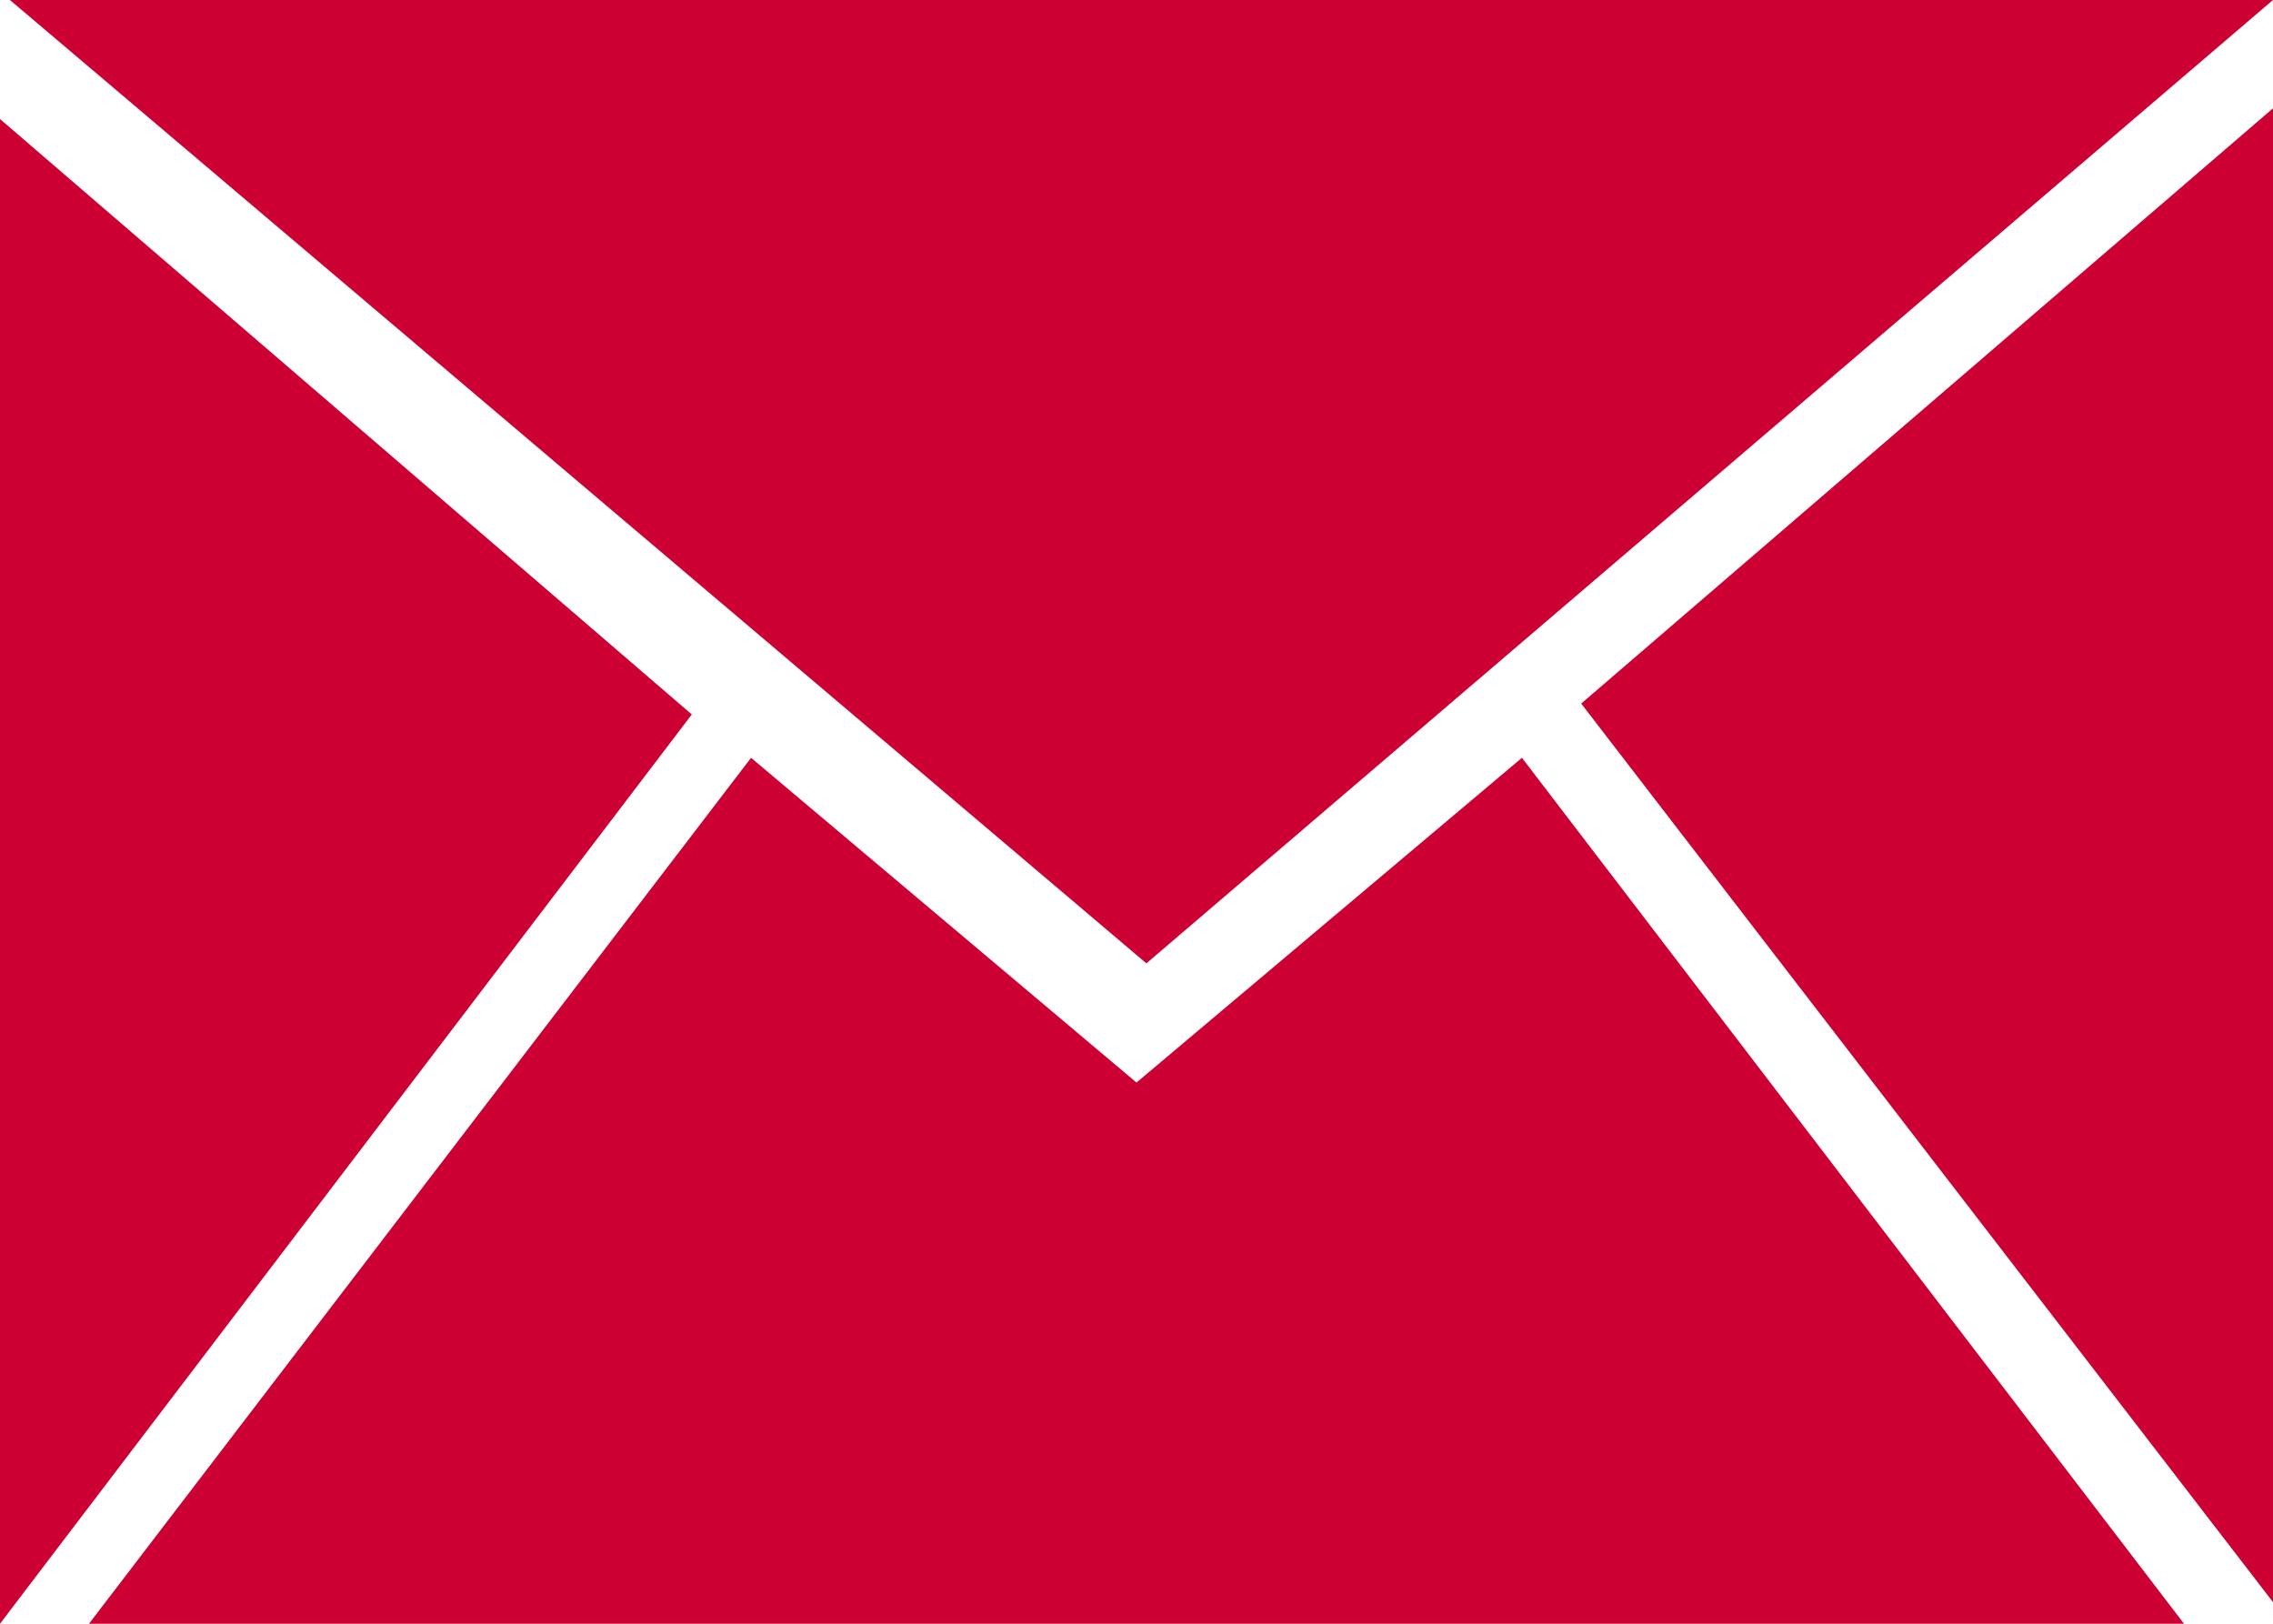 <svg xmlns="http://www.w3.org/2000/svg" xmlns:xlink="http://www.w3.org/1999/xlink" width="14" height="10" viewBox="0 0 14 10">
  <defs>
    <clipPath id="clip-path">
      <rect id="長方形_135" data-name="長方形 135" width="14" height="10" transform="translate(-0.631 -0.135)" fill="#fff"/>
    </clipPath>
  </defs>
  <g id="icn_mail-red" transform="translate(0.631 0.135)" clip-path="url(#clip-path)">
    <path id="パス_47" data-name="パス 47" d="M9.739,8.833,14,5.167v9.2ZM.061,4.5H14L7.061,10.433ZM0,14.5V5.233L4.261,8.9Zm7-3.333H7l2.374-2L13.452,14.5H.548L4.626,9.167Z" transform="translate(-0.631 -4.635)" fill="#c03" fill-rule="evenodd"/>
  </g>
</svg>
